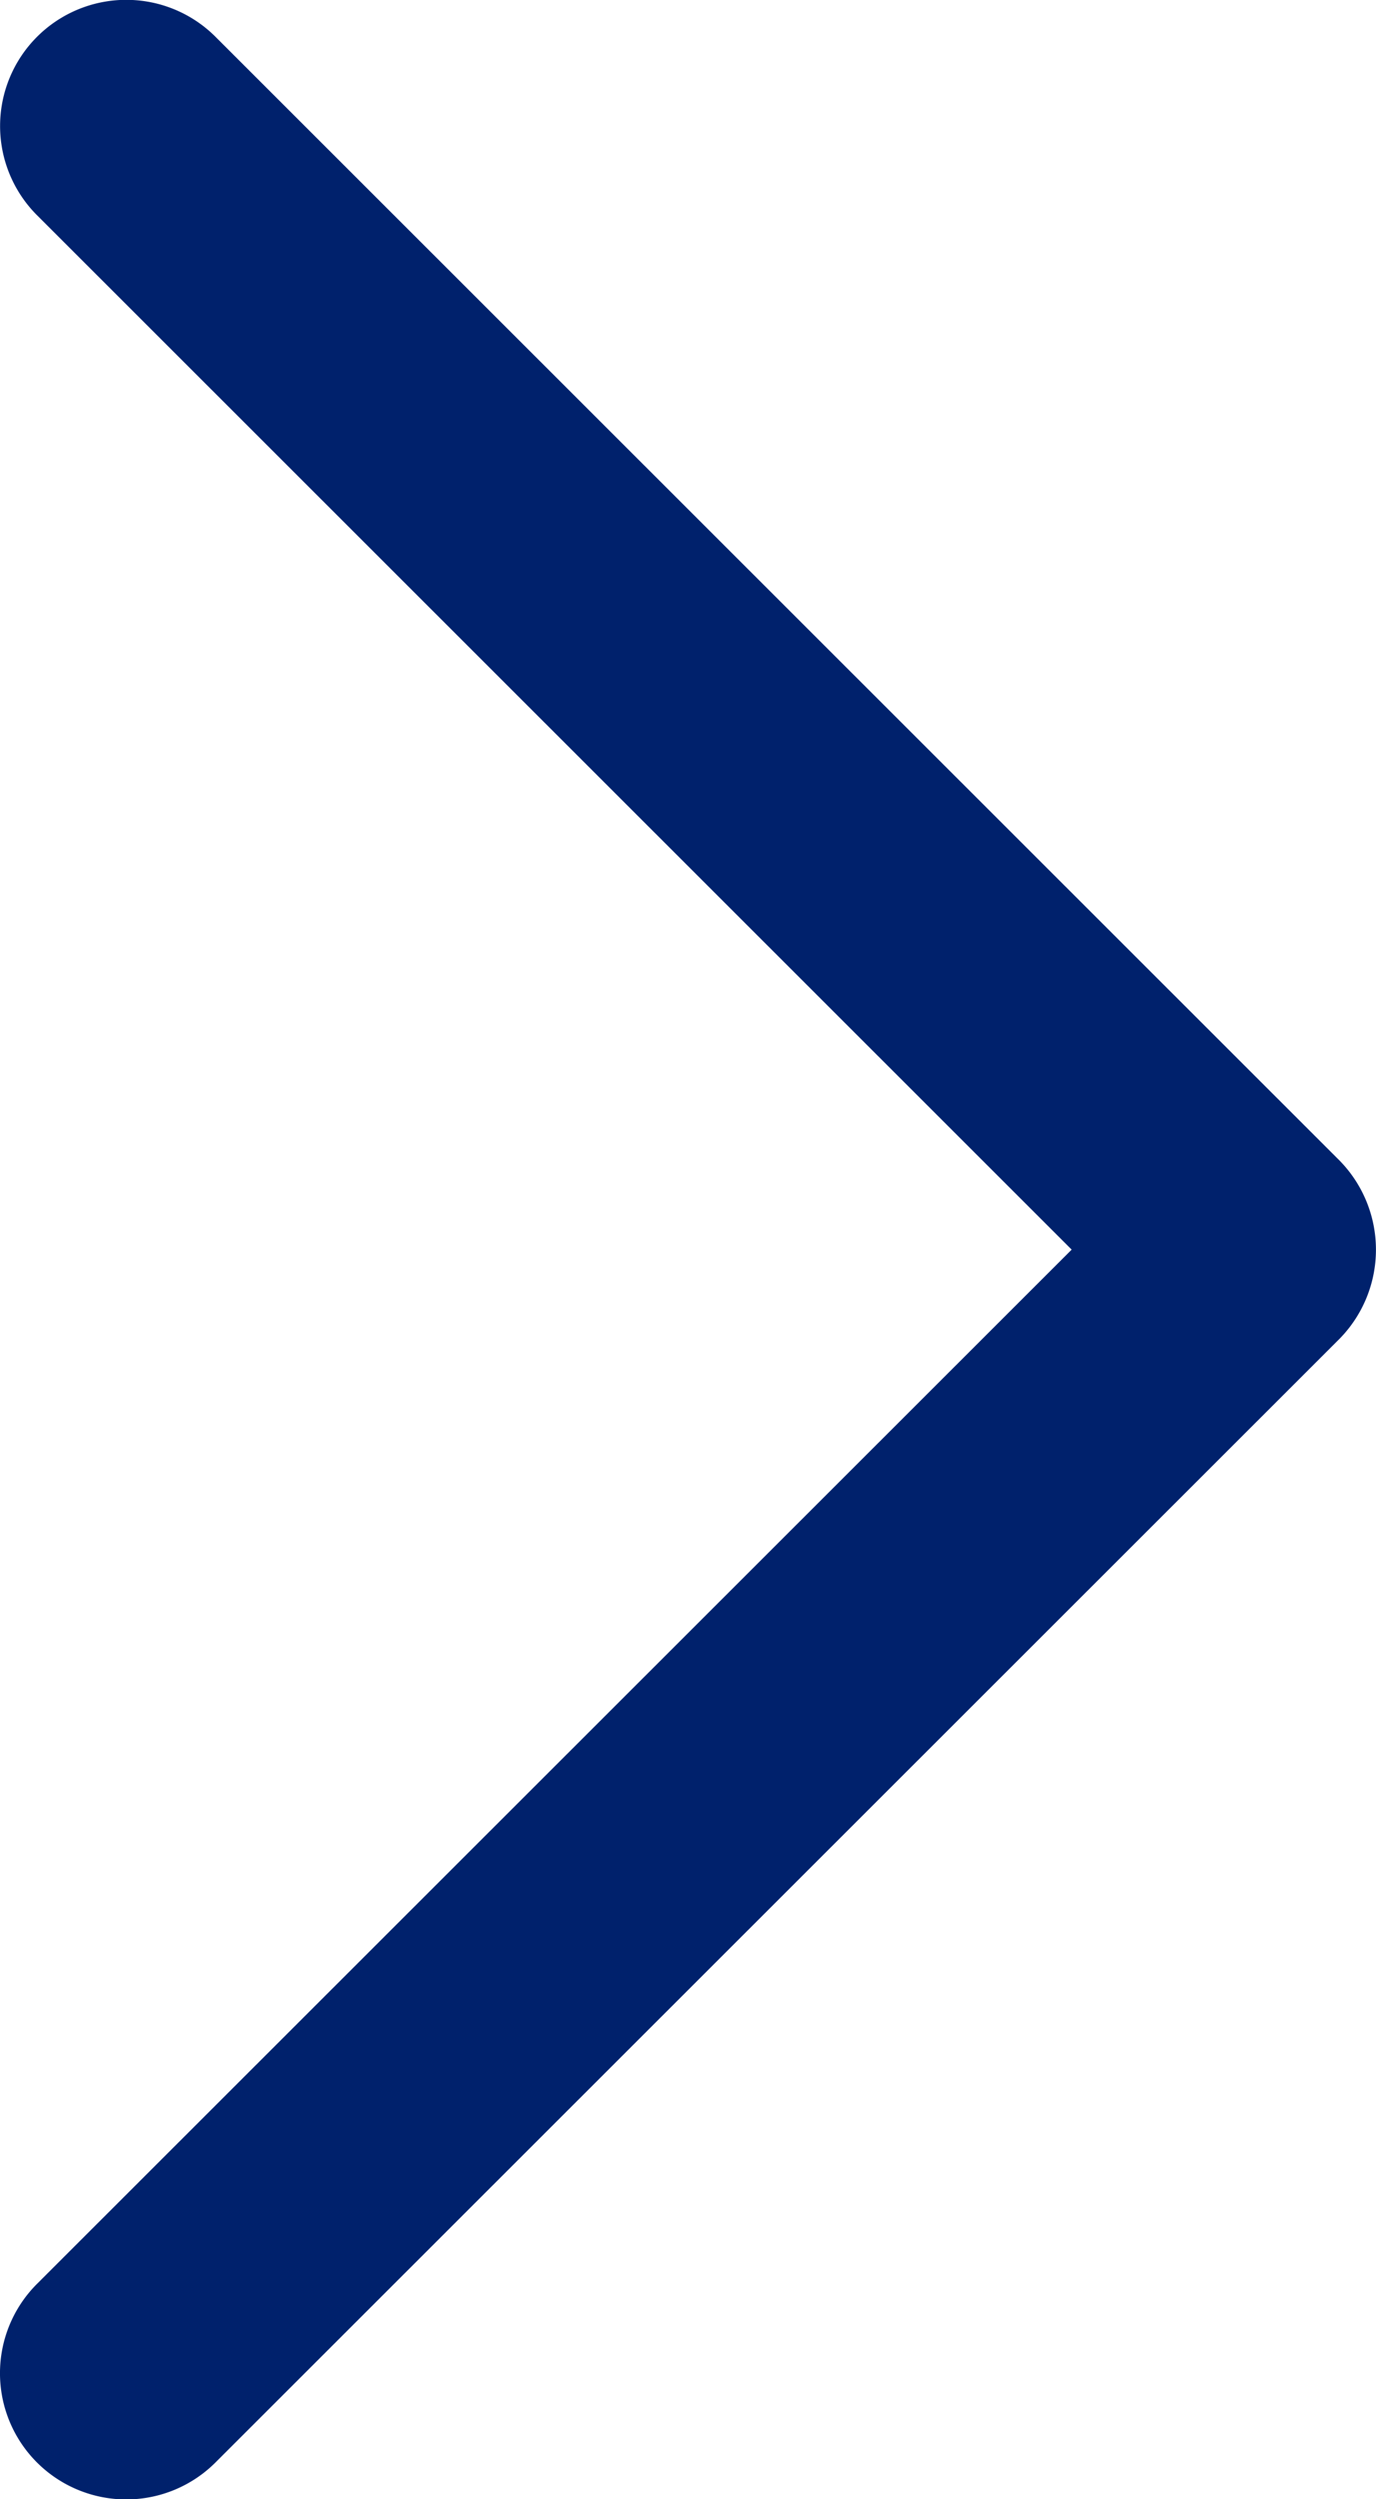 <svg class="my-svg" id="Capa_1" data-name="Capa 1" xmlns="http://www.w3.org/2000/svg" viewBox="0 0 281.91 512">
  <defs>
    <style>.cls-1{fill:#00216c;}</style>
  </defs>
  <path id="Chevron_Right" data-name="Chevron Right" class="cls-1" d="M389.47,237.73,159.22,7.56a25.85,25.85,0,0,0-36.6,36.52L334.61,256l-212,211.9a25.86,25.86,0,0,0,36.6,36.55L389.49,274.27A26.08,26.08,0,0,0,389.47,237.73Z" transform="translate(-115.05 0)"/>
</svg> 

